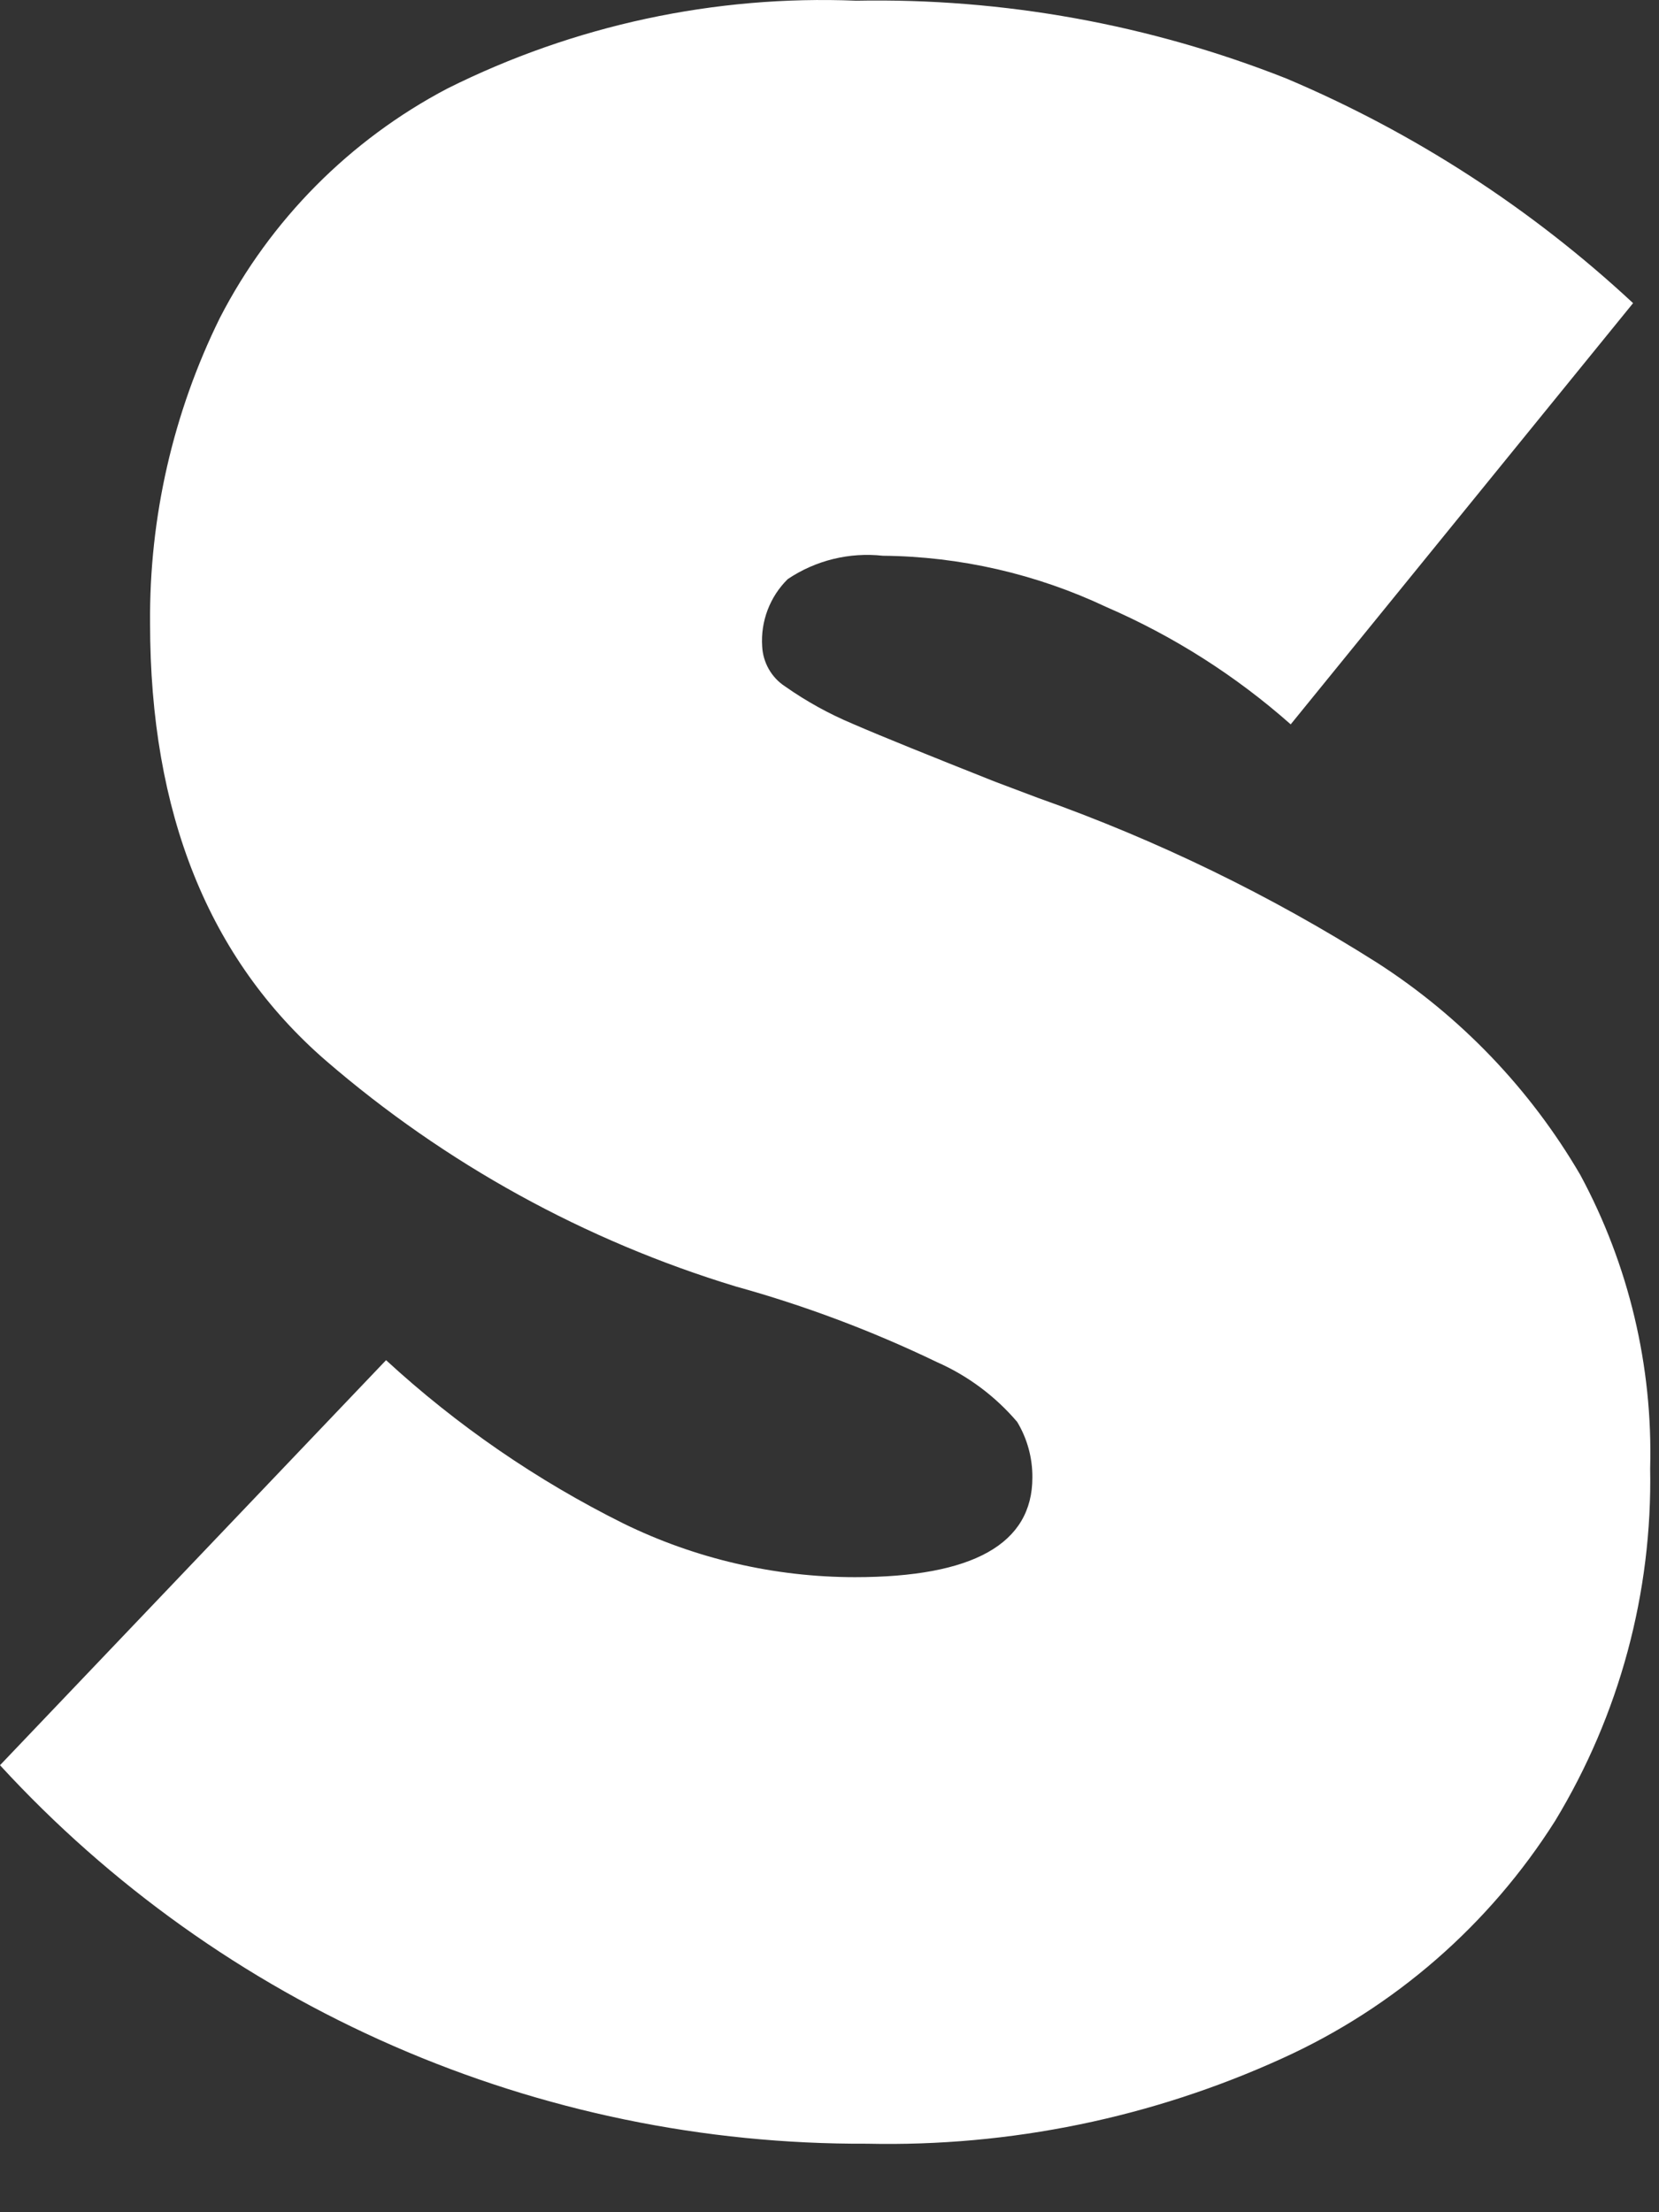 <?xml version="1.0" encoding="utf-8"?>
<svg xmlns="http://www.w3.org/2000/svg" fill="none" height="100%" overflow="visible" preserveAspectRatio="none" style="display: block;" viewBox="0 0 24 32" width="100%">
<rect x="0" y="0" width="24" height="32" fill="#333333" stroke="none"/>
<path d="M0 25.534L5.585 19.675C6.613 20.621 7.769 21.416 9.02 22.038C10.062 22.548 11.206 22.813 12.366 22.814C14.076 22.814 14.935 22.333 14.935 21.372C14.937 21.089 14.861 20.81 14.715 20.568C14.398 20.196 14.001 19.9 13.554 19.703C12.62 19.253 11.647 18.887 10.648 18.61C8.463 17.947 6.441 16.833 4.713 15.341C3.018 13.871 2.171 11.762 2.171 9.015C2.158 7.484 2.504 5.971 3.181 4.598C3.911 3.181 5.06 2.023 6.471 1.281C8.304 0.365 10.339 -0.073 12.386 0.01C14.515 -0.03 16.63 0.353 18.61 1.136C20.459 1.918 22.156 3.018 23.625 4.385L18.672 10.478C17.878 9.775 16.979 9.203 16.006 8.781C14.994 8.303 13.89 8.049 12.771 8.039C12.287 7.986 11.801 8.105 11.397 8.376C11.268 8.502 11.169 8.655 11.105 8.823C11.041 8.991 11.014 9.172 11.026 9.351C11.032 9.467 11.065 9.579 11.122 9.679C11.179 9.779 11.259 9.865 11.356 9.928C11.663 10.144 11.992 10.326 12.338 10.471C12.764 10.656 13.465 10.938 14.399 11.309L15.017 11.542C16.736 12.151 18.381 12.95 19.922 13.926C21.131 14.703 22.138 15.755 22.862 16.996C23.564 18.299 23.912 19.762 23.872 21.241C23.905 23.036 23.428 24.803 22.498 26.338C21.547 27.842 20.176 29.036 18.555 29.772C16.67 30.632 14.615 31.055 12.544 31.009C10.187 31.02 7.854 30.539 5.694 29.596C3.534 28.653 1.594 27.27 0 25.534V25.534Z" fill="white" id="Vector"/>
</svg>